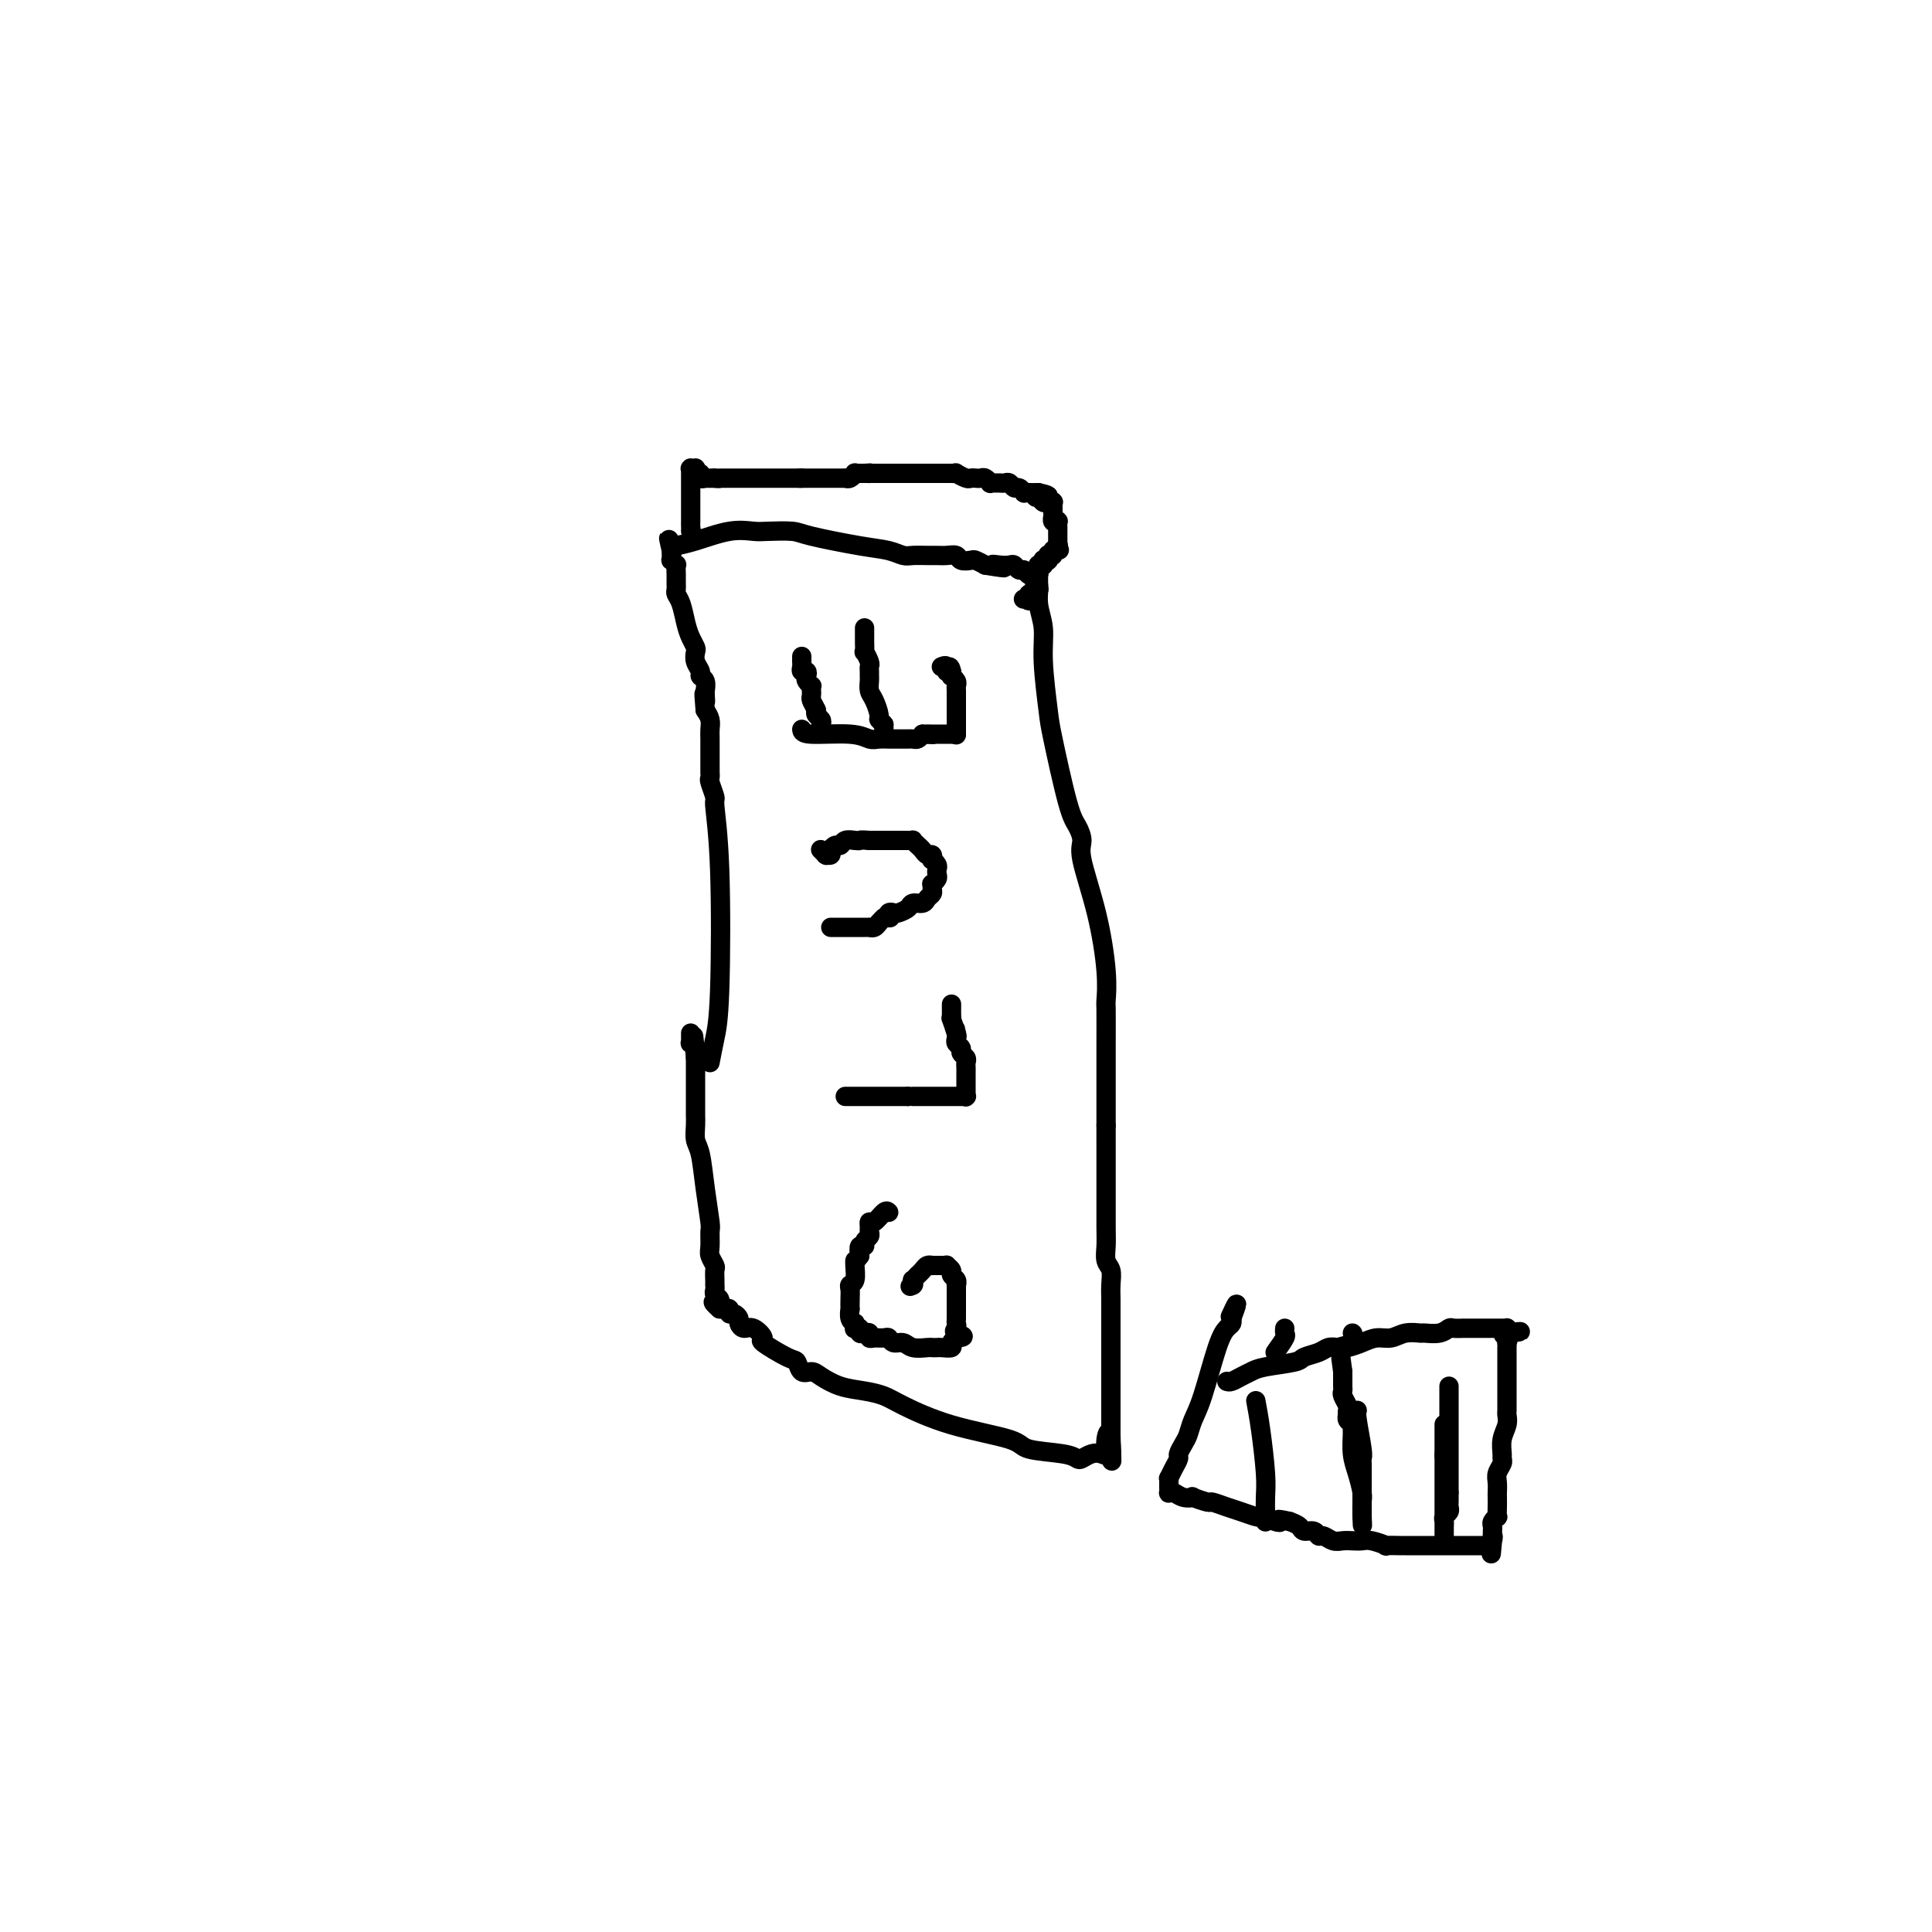 <svg viewBox='0 0 400 400' version='1.1' xmlns='http://www.w3.org/2000/svg' xmlns:xlink='http://www.w3.org/1999/xlink'><g fill='none' stroke='#000000' stroke-width='4' stroke-linecap='round' stroke-linejoin='round'><path d='M147,220c0.318,-1.636 0.636,-3.273 1,-5c0.364,-1.727 0.773,-3.545 1,-10c0.227,-6.455 0.271,-17.546 0,-25c-0.271,-7.454 -0.857,-11.269 -1,-13c-0.143,-1.731 0.158,-1.377 0,-2c-0.158,-0.623 -0.774,-2.222 -1,-3c-0.226,-0.778 -0.060,-0.733 0,-1c0.060,-0.267 0.016,-0.846 0,-1c-0.016,-0.154 -0.004,0.115 0,0c0.004,-0.115 0.001,-0.615 0,-1c-0.001,-0.385 -0.001,-0.655 0,-1c0.001,-0.345 0.001,-0.764 0,-1c-0.001,-0.236 -0.003,-0.290 0,-1c0.003,-0.710 0.011,-2.077 0,-3c-0.011,-0.923 -0.041,-1.402 0,-2c0.041,-0.598 0.155,-1.314 0,-2c-0.155,-0.686 -0.577,-1.343 -1,-2'/><path d='M146,147c-0.464,-5.516 -0.123,-2.805 0,-2c0.123,0.805 0.029,-0.295 0,-1c-0.029,-0.705 0.007,-1.014 0,-1c-0.007,0.014 -0.058,0.352 0,0c0.058,-0.352 0.226,-1.394 0,-2c-0.226,-0.606 -0.844,-0.778 -1,-1c-0.156,-0.222 0.151,-0.496 0,-1c-0.151,-0.504 -0.762,-1.239 -1,-2c-0.238,-0.761 -0.105,-1.548 0,-2c0.105,-0.452 0.182,-0.569 0,-1c-0.182,-0.431 -0.623,-1.176 -1,-2c-0.377,-0.824 -0.689,-1.727 -1,-3c-0.311,-1.273 -0.619,-2.915 -1,-4c-0.381,-1.085 -0.834,-1.614 -1,-2c-0.166,-0.386 -0.044,-0.630 0,-1c0.044,-0.370 0.012,-0.868 0,-1c-0.012,-0.132 -0.003,0.100 0,0c0.003,-0.100 0.002,-0.534 0,-1c-0.002,-0.466 -0.004,-0.966 0,-1c0.004,-0.034 0.015,0.398 0,0c-0.015,-0.398 -0.057,-1.627 0,-2c0.057,-0.373 0.211,0.111 0,0c-0.211,-0.111 -0.789,-0.818 -1,-1c-0.211,-0.182 -0.057,0.162 0,0c0.057,-0.162 0.015,-0.828 0,-1c-0.015,-0.172 -0.004,0.150 0,0c0.004,-0.150 0.001,-0.772 0,-1c-0.001,-0.228 -0.000,-0.061 0,0c0.000,0.061 0.000,0.018 0,0c-0.000,-0.018 -0.000,-0.009 0,0'/><path d='M139,114c-1.083,-5.044 -0.291,-1.155 0,0c0.291,1.155 0.083,-0.423 0,-1c-0.083,-0.577 -0.039,-0.154 0,0c0.039,0.154 0.072,0.040 0,0c-0.072,-0.040 -0.250,-0.004 0,0c0.250,0.004 0.928,-0.023 1,0c0.072,0.023 -0.461,0.097 0,0c0.461,-0.097 1.916,-0.366 4,-1c2.084,-0.634 4.796,-1.632 7,-2c2.204,-0.368 3.901,-0.106 5,0c1.099,0.106 1.599,0.056 3,0c1.401,-0.056 3.702,-0.116 5,0c1.298,0.116 1.593,0.409 4,1c2.407,0.591 6.928,1.479 10,2c3.072,0.521 4.696,0.675 6,1c1.304,0.325 2.288,0.819 3,1c0.712,0.181 1.150,0.047 2,0c0.850,-0.047 2.110,-0.009 3,0c0.890,0.009 1.408,-0.011 2,0c0.592,0.011 1.257,0.055 2,0c0.743,-0.055 1.564,-0.208 2,0c0.436,0.208 0.488,0.777 1,1c0.512,0.223 1.484,0.098 2,0c0.516,-0.098 0.576,-0.171 1,0c0.424,0.171 1.212,0.585 2,1'/><path d='M204,117c6.609,1.084 3.133,0.295 2,0c-1.133,-0.295 0.078,-0.094 1,0c0.922,0.094 1.556,0.082 2,0c0.444,-0.082 0.697,-0.232 1,0c0.303,0.232 0.656,0.847 1,1c0.344,0.153 0.681,-0.155 1,0c0.319,0.155 0.622,0.773 1,1c0.378,0.227 0.832,0.065 1,0c0.168,-0.065 0.049,-0.031 0,0c-0.049,0.031 -0.028,0.058 0,0c0.028,-0.058 0.064,-0.201 0,0c-0.064,0.201 -0.228,0.747 0,1c0.228,0.253 0.849,0.214 1,1c0.151,0.786 -0.169,2.396 0,4c0.169,1.604 0.825,3.203 1,5c0.175,1.797 -0.133,3.793 0,7c0.133,3.207 0.705,7.625 1,10c0.295,2.375 0.311,2.706 1,6c0.689,3.294 2.050,9.551 3,13c0.950,3.449 1.488,4.091 2,5c0.512,0.909 0.999,2.087 1,3c0.001,0.913 -0.483,1.563 0,4c0.483,2.437 1.933,6.663 3,11c1.067,4.337 1.750,8.785 2,12c0.250,3.215 0.067,5.196 0,6c-0.067,0.804 -0.018,0.432 0,2c0.018,1.568 0.005,5.078 0,8c-0.005,2.922 -0.001,5.258 0,7c0.001,1.742 0.000,2.892 0,4c-0.000,1.108 -0.000,2.174 0,3c0.000,0.826 0.000,1.413 0,2'/><path d='M229,233c-0.000,5.503 -0.001,3.260 0,4c0.001,0.740 0.004,4.462 0,8c-0.004,3.538 -0.015,6.890 0,9c0.015,2.110 0.057,2.978 0,4c-0.057,1.022 -0.211,2.199 0,3c0.211,0.801 0.789,1.225 1,2c0.211,0.775 0.057,1.900 0,3c-0.057,1.100 -0.015,2.175 0,3c0.015,0.825 0.004,1.401 0,2c-0.004,0.599 -0.001,1.220 0,2c0.001,0.780 0.000,1.719 0,2c-0.000,0.281 -0.000,-0.097 0,0c0.000,0.097 0.000,0.670 0,1c-0.000,0.330 -0.000,0.416 0,1c0.000,0.584 0.000,1.666 0,2c-0.000,0.334 -0.000,-0.081 0,0c0.000,0.081 0.000,0.658 0,1c-0.000,0.342 -0.000,0.448 0,1c0.000,0.552 0.000,1.551 0,2c-0.000,0.449 -0.000,0.348 0,1c0.000,0.652 0.000,2.056 0,3c-0.000,0.944 -0.000,1.429 0,2c0.000,0.571 0.000,1.229 0,2c-0.000,0.771 -0.000,1.656 0,2c0.000,0.344 0.000,0.148 0,0c-0.000,-0.148 -0.000,-0.247 0,0c0.000,0.247 0.000,0.840 0,1c-0.000,0.160 -0.000,-0.112 0,0c0.000,0.112 0.000,0.607 0,1c0.000,0.393 -0.000,0.684 0,1c0.000,0.316 0.000,0.658 0,1'/><path d='M230,297c0.218,10.176 0.263,3.615 0,1c-0.263,-2.615 -0.834,-1.286 -1,0c-0.166,1.286 0.072,2.527 0,3c-0.072,0.473 -0.455,0.176 -1,0c-0.545,-0.176 -1.253,-0.232 -2,0c-0.747,0.232 -1.533,0.750 -2,1c-0.467,0.250 -0.616,0.231 -1,0c-0.384,-0.231 -1.002,-0.674 -3,-1c-1.998,-0.326 -5.377,-0.535 -7,-1c-1.623,-0.465 -1.489,-1.185 -4,-2c-2.511,-0.815 -7.665,-1.723 -12,-3c-4.335,-1.277 -7.851,-2.923 -10,-4c-2.149,-1.077 -2.932,-1.585 -4,-2c-1.068,-0.415 -2.422,-0.736 -4,-1c-1.578,-0.264 -3.378,-0.470 -5,-1c-1.622,-0.530 -3.064,-1.383 -4,-2c-0.936,-0.617 -1.366,-0.999 -2,-1c-0.634,-0.001 -1.471,0.380 -2,0c-0.529,-0.380 -0.750,-1.521 -1,-2c-0.250,-0.479 -0.529,-0.295 -2,-1c-1.471,-0.705 -4.135,-2.297 -5,-3c-0.865,-0.703 0.070,-0.517 0,-1c-0.070,-0.483 -1.146,-1.636 -2,-2c-0.854,-0.364 -1.487,0.061 -2,0c-0.513,-0.061 -0.907,-0.609 -1,-1c-0.093,-0.391 0.116,-0.627 0,-1c-0.116,-0.373 -0.556,-0.885 -1,-1c-0.444,-0.115 -0.892,0.165 -1,0c-0.108,-0.165 0.125,-0.775 0,-1c-0.125,-0.225 -0.607,-0.064 -1,0c-0.393,0.064 -0.696,0.032 -1,0'/><path d='M149,271c-2.626,-2.250 -0.689,-1.376 0,-1c0.689,0.376 0.132,0.255 0,0c-0.132,-0.255 0.161,-0.642 0,-1c-0.161,-0.358 -0.775,-0.686 -1,-1c-0.225,-0.314 -0.061,-0.613 0,-1c0.061,-0.387 0.017,-0.862 0,-1c-0.017,-0.138 -0.008,0.062 0,0c0.008,-0.062 0.016,-0.385 0,-1c-0.016,-0.615 -0.057,-1.520 0,-2c0.057,-0.480 0.212,-0.533 0,-1c-0.212,-0.467 -0.792,-1.346 -1,-2c-0.208,-0.654 -0.044,-1.081 0,-2c0.044,-0.919 -0.030,-2.328 0,-3c0.030,-0.672 0.166,-0.606 0,-2c-0.166,-1.394 -0.633,-4.247 -1,-7c-0.367,-2.753 -0.634,-5.406 -1,-7c-0.366,-1.594 -0.830,-2.130 -1,-3c-0.170,-0.870 -0.046,-2.075 0,-3c0.046,-0.925 0.012,-1.571 0,-2c-0.012,-0.429 -0.003,-0.641 0,-1c0.003,-0.359 0.001,-0.866 0,-1c-0.001,-0.134 -0.000,0.106 0,0c0.000,-0.106 0.000,-0.556 0,-1c-0.000,-0.444 -0.000,-0.882 0,-1c0.000,-0.118 0.000,0.085 0,0c-0.000,-0.085 -0.000,-0.456 0,-1c0.000,-0.544 0.000,-1.259 0,-2c-0.000,-0.741 -0.000,-1.508 0,-2c0.000,-0.492 0.000,-0.709 0,-1c-0.000,-0.291 -0.000,-0.654 0,-1c0.000,-0.346 0.000,-0.673 0,-1'/><path d='M144,219c-0.774,-8.271 -0.207,-2.948 0,-1c0.207,1.948 0.056,0.522 0,0c-0.056,-0.522 -0.015,-0.140 0,0c0.015,0.140 0.004,0.039 0,0c-0.004,-0.039 -0.001,-0.014 0,0c0.001,0.014 0.001,0.019 0,0c-0.001,-0.019 -0.004,-0.062 0,0c0.004,0.062 0.015,0.228 0,0c-0.015,-0.228 -0.057,-0.850 0,-1c0.057,-0.150 0.211,0.171 0,0c-0.211,-0.171 -0.789,-0.834 -1,-1c-0.211,-0.166 -0.057,0.166 0,0c0.057,-0.166 0.015,-0.829 0,-1c-0.015,-0.171 -0.004,0.150 0,0c0.004,-0.150 0.001,-0.772 0,-1c-0.001,-0.228 -0.000,-0.061 0,0c0.000,0.061 0.000,0.016 0,0c-0.000,-0.016 -0.000,-0.005 0,0c0.000,0.005 0.000,0.002 0,0'/><path d='M184,251c-0.227,-0.233 -0.453,-0.466 -1,0c-0.547,0.466 -1.413,1.630 -2,2c-0.587,0.370 -0.893,-0.056 -1,0c-0.107,0.056 -0.014,0.594 0,1c0.014,0.406 -0.053,0.682 0,1c0.053,0.318 0.224,0.679 0,1c-0.224,0.321 -0.844,0.601 -1,1c-0.156,0.399 0.150,0.915 0,1c-0.150,0.085 -0.757,-0.261 -1,0c-0.243,0.261 -0.121,1.131 0,2'/><path d='M178,260c-1.150,1.603 -1.026,1.111 -1,1c0.026,-0.111 -0.046,0.158 0,1c0.046,0.842 0.208,2.258 0,3c-0.208,0.742 -0.788,0.810 -1,1c-0.212,0.190 -0.058,0.502 0,1c0.058,0.498 0.019,1.181 0,2c-0.019,0.819 -0.019,1.774 0,2c0.019,0.226 0.058,-0.275 0,0c-0.058,0.275 -0.213,1.328 0,2c0.213,0.672 0.793,0.964 1,1c0.207,0.036 0.041,-0.183 0,0c-0.041,0.183 0.044,0.767 0,1c-0.044,0.233 -0.218,0.114 0,0c0.218,-0.114 0.828,-0.223 1,0c0.172,0.223 -0.096,0.778 0,1c0.096,0.222 0.554,0.112 1,0c0.446,-0.112 0.879,-0.227 1,0c0.121,0.227 -0.071,0.797 0,1c0.071,0.203 0.403,0.039 1,0c0.597,-0.039 1.457,0.046 2,0c0.543,-0.046 0.769,-0.223 1,0c0.231,0.223 0.467,0.844 1,1c0.533,0.156 1.361,-0.154 2,0c0.639,0.154 1.087,0.773 2,1c0.913,0.227 2.291,0.062 3,0c0.709,-0.062 0.750,-0.019 1,0c0.250,0.019 0.711,0.016 1,0c0.289,-0.016 0.407,-0.046 1,0c0.593,0.046 1.660,0.166 2,0c0.340,-0.166 -0.046,-0.619 0,-1c0.046,-0.381 0.523,-0.691 1,-1'/><path d='M198,277c2.785,-0.179 0.746,-0.626 0,-1c-0.746,-0.374 -0.200,-0.677 0,-1c0.200,-0.323 0.054,-0.668 0,-1c-0.054,-0.332 -0.014,-0.652 0,-1c0.014,-0.348 0.004,-0.723 0,-1c-0.004,-0.277 -0.001,-0.456 0,-1c0.001,-0.544 -0.000,-1.451 0,-2c0.000,-0.549 0.001,-0.738 0,-1c-0.001,-0.262 -0.004,-0.595 0,-1c0.004,-0.405 0.016,-0.882 0,-1c-0.016,-0.118 -0.061,0.122 0,0c0.061,-0.122 0.228,-0.607 0,-1c-0.228,-0.393 -0.850,-0.694 -1,-1c-0.150,-0.306 0.171,-0.618 0,-1c-0.171,-0.382 -0.835,-0.834 -1,-1c-0.165,-0.166 0.167,-0.044 0,0c-0.167,0.044 -0.833,0.012 -1,0c-0.167,-0.012 0.166,-0.003 0,0c-0.166,0.003 -0.832,0.000 -1,0c-0.168,-0.000 0.163,0.003 0,0c-0.163,-0.003 -0.818,-0.011 -1,0c-0.182,0.011 0.110,0.040 0,0c-0.110,-0.040 -0.622,-0.150 -1,0c-0.378,0.150 -0.623,0.561 -1,1c-0.377,0.439 -0.886,0.906 -1,1c-0.114,0.094 0.165,-0.185 0,0c-0.165,0.185 -0.776,0.834 -1,1c-0.224,0.166 -0.060,-0.151 0,0c0.060,0.151 0.016,0.772 0,1c-0.016,0.228 -0.005,0.065 0,0c0.005,-0.065 0.002,-0.033 0,0'/><path d='M189,266c-1.089,0.622 -0.311,0.178 0,0c0.311,-0.178 0.156,-0.089 0,0'/><path d='M175,227c-0.035,0.000 -0.069,0.000 1,0c1.069,0.000 3.242,0.000 4,0c0.758,-0.000 0.101,-0.000 0,0c-0.101,0.000 0.353,0.000 1,0c0.647,-0.000 1.485,0.000 2,0c0.515,0.000 0.705,0.000 1,0c0.295,0.000 0.695,0.000 1,0c0.305,0.000 0.516,0.000 1,0c0.484,0.000 1.242,0.000 2,0'/><path d='M188,227c2.184,-0.000 1.144,-0.000 1,0c-0.144,0.000 0.609,0.000 1,0c0.391,-0.000 0.419,-0.000 1,0c0.581,0.000 1.715,0.000 2,0c0.285,-0.000 -0.279,-0.000 0,0c0.279,0.000 1.399,0.000 2,0c0.601,-0.000 0.682,-0.000 1,0c0.318,0.000 0.874,0.000 1,0c0.126,-0.000 -0.177,-0.000 0,0c0.177,0.000 0.836,0.000 1,0c0.164,-0.000 -0.166,-0.000 0,0c0.166,0.000 0.829,0.001 1,0c0.171,-0.001 -0.150,-0.004 0,0c0.150,0.004 0.772,0.016 1,0c0.228,-0.016 0.061,-0.060 0,0c-0.061,0.060 -0.016,0.223 0,0c0.016,-0.223 0.004,-0.833 0,-1c-0.004,-0.167 -0.001,0.109 0,0c0.001,-0.109 0.000,-0.603 0,-1c-0.000,-0.397 -0.000,-0.698 0,-1c0.000,-0.302 -0.000,-0.606 0,-1c0.000,-0.394 0.001,-0.879 0,-1c-0.001,-0.121 -0.004,0.122 0,0c0.004,-0.122 0.016,-0.610 0,-1c-0.016,-0.390 -0.061,-0.682 0,-1c0.061,-0.318 0.226,-0.663 0,-1c-0.226,-0.337 -0.845,-0.668 -1,-1c-0.155,-0.332 0.154,-0.666 0,-1c-0.154,-0.334 -0.772,-0.667 -1,-1c-0.228,-0.333 -0.065,-0.667 0,-1c0.065,-0.333 0.033,-0.667 0,-1'/><path d='M198,214c-0.326,-1.751 -0.140,-0.630 0,0c0.140,0.630 0.234,0.767 0,0c-0.234,-0.767 -0.795,-2.439 -1,-3c-0.205,-0.561 -0.055,-0.010 0,0c0.055,0.010 0.015,-0.519 0,-1c-0.015,-0.481 -0.004,-0.913 0,-1c0.004,-0.087 0.001,0.173 0,0c-0.001,-0.173 -0.000,-0.778 0,-1c0.000,-0.222 0.000,-0.059 0,0c-0.000,0.059 -0.000,0.016 0,0c0.000,-0.016 0.000,-0.005 0,0c-0.000,0.005 -0.000,0.002 0,0'/><path d='M172,192c0.325,0.000 0.650,0.000 1,0c0.350,-0.000 0.723,-0.000 1,0c0.277,0.000 0.456,0.000 1,0c0.544,-0.000 1.451,-0.000 2,0c0.549,0.000 0.738,0.001 1,0c0.262,-0.001 0.595,-0.003 1,0c0.405,0.003 0.882,0.012 1,0c0.118,-0.012 -0.123,-0.044 0,0c0.123,0.044 0.610,0.166 1,0c0.390,-0.166 0.683,-0.619 1,-1c0.317,-0.381 0.659,-0.691 1,-1'/><path d='M183,190c1.942,-0.250 1.298,0.127 1,0c-0.298,-0.127 -0.250,-0.756 0,-1c0.250,-0.244 0.701,-0.103 1,0c0.299,0.103 0.447,0.168 1,0c0.553,-0.168 1.511,-0.570 2,-1c0.489,-0.430 0.509,-0.888 1,-1c0.491,-0.112 1.452,0.124 2,0c0.548,-0.124 0.682,-0.607 1,-1c0.318,-0.393 0.821,-0.697 1,-1c0.179,-0.303 0.034,-0.606 0,-1c-0.034,-0.394 0.043,-0.879 0,-1c-0.043,-0.121 -0.207,0.123 0,0c0.207,-0.123 0.784,-0.611 1,-1c0.216,-0.389 0.072,-0.677 0,-1c-0.072,-0.323 -0.071,-0.679 0,-1c0.071,-0.321 0.212,-0.607 0,-1c-0.212,-0.393 -0.778,-0.893 -1,-1c-0.222,-0.107 -0.101,0.179 0,0c0.101,-0.179 0.181,-0.822 0,-1c-0.181,-0.178 -0.622,0.110 -1,0c-0.378,-0.110 -0.693,-0.618 -1,-1c-0.307,-0.382 -0.606,-0.638 -1,-1c-0.394,-0.362 -0.883,-0.829 -1,-1c-0.117,-0.171 0.137,-0.046 0,0c-0.137,0.046 -0.667,0.012 -1,0c-0.333,-0.012 -0.470,-0.003 -1,0c-0.530,0.003 -1.454,0.001 -2,0c-0.546,-0.001 -0.713,-0.000 -1,0c-0.287,0.000 -0.693,0.000 -1,0c-0.307,-0.000 -0.516,-0.000 -1,0c-0.484,0.000 -1.242,0.000 -2,0'/><path d='M180,174c-1.968,-0.159 -1.889,-0.058 -2,0c-0.111,0.058 -0.412,0.071 -1,0c-0.588,-0.071 -1.463,-0.225 -2,0c-0.537,0.225 -0.736,0.831 -1,1c-0.264,0.169 -0.592,-0.098 -1,0c-0.408,0.098 -0.894,0.562 -1,1c-0.106,0.438 0.169,0.850 0,1c-0.169,0.150 -0.781,0.036 -1,0c-0.219,-0.036 -0.045,0.004 0,0c0.045,-0.004 -0.041,-0.054 0,0c0.041,0.054 0.207,0.211 0,0c-0.207,-0.211 -0.787,-0.788 -1,-1c-0.213,-0.212 -0.057,-0.057 0,0c0.057,0.057 0.016,0.016 0,0c-0.016,-0.016 -0.008,-0.008 0,0'/><path d='M166,151c0.049,0.453 0.097,0.906 2,1c1.903,0.094 5.659,-0.171 8,0c2.341,0.171 3.266,0.778 4,1c0.734,0.222 1.275,0.060 2,0c0.725,-0.060 1.633,-0.016 2,0c0.367,0.016 0.192,0.004 0,0c-0.192,-0.004 -0.402,-0.001 0,0c0.402,0.001 1.417,0.001 2,0c0.583,-0.001 0.734,-0.003 1,0c0.266,0.003 0.649,0.011 1,0c0.351,-0.011 0.671,-0.041 1,0c0.329,0.041 0.665,0.155 1,0c0.335,-0.155 0.667,-0.577 1,-1'/><path d='M191,152c4.046,0.155 1.661,0.041 1,0c-0.661,-0.041 0.401,-0.011 1,0c0.599,0.011 0.734,0.003 1,0c0.266,-0.003 0.663,-0.001 1,0c0.337,0.001 0.612,0.000 1,0c0.388,-0.000 0.887,-0.000 1,0c0.113,0.000 -0.162,0.000 0,0c0.162,-0.000 0.761,-0.000 1,0c0.239,0.000 0.120,0.000 0,0'/><path d='M198,152c-0.000,0.128 -0.000,0.255 0,0c0.000,-0.255 0.000,-0.894 0,-1c-0.000,-0.106 -0.000,0.320 0,0c0.000,-0.320 0.000,-1.385 0,-2c-0.000,-0.615 -0.000,-0.781 0,-1c0.000,-0.219 0.001,-0.492 0,-1c-0.001,-0.508 -0.004,-1.250 0,-2c0.004,-0.750 0.015,-1.506 0,-2c-0.015,-0.494 -0.057,-0.724 0,-1c0.057,-0.276 0.211,-0.596 0,-1c-0.211,-0.404 -0.789,-0.892 -1,-1c-0.211,-0.108 -0.057,0.163 0,0c0.057,-0.163 0.016,-0.761 0,-1c-0.016,-0.239 -0.008,-0.120 0,0'/><path d='M197,139c-0.397,-1.950 -0.891,-0.326 -1,0c-0.109,0.326 0.167,-0.644 0,-1c-0.167,-0.356 -0.776,-0.096 -1,0c-0.224,0.096 -0.064,0.027 0,0c0.064,-0.027 0.032,-0.014 0,0'/><path d='M183,151c0.000,0.000 0.000,-1.000 0,-1'/><path d='M183,150c-0.238,-0.363 -0.834,-0.769 -1,-1c-0.166,-0.231 0.099,-0.285 0,-1c-0.099,-0.715 -0.562,-2.089 -1,-3c-0.438,-0.911 -0.850,-1.358 -1,-2c-0.150,-0.642 -0.039,-1.480 0,-2c0.039,-0.520 0.007,-0.722 0,-1c-0.007,-0.278 0.012,-0.633 0,-1c-0.012,-0.367 -0.056,-0.746 0,-1c0.056,-0.254 0.211,-0.382 0,-1c-0.211,-0.618 -0.789,-1.725 -1,-2c-0.211,-0.275 -0.057,0.281 0,0c0.057,-0.281 0.015,-1.400 0,-2c-0.015,-0.600 -0.004,-0.683 0,-1c0.004,-0.317 0.001,-0.868 0,-1c-0.001,-0.132 -0.000,0.157 0,0c0.000,-0.157 0.000,-0.759 0,-1c-0.000,-0.241 -0.000,-0.120 0,0'/><path d='M170,150c0.111,-0.333 0.222,-0.667 0,-1c-0.222,-0.333 -0.778,-0.667 -1,-1c-0.222,-0.333 -0.111,-0.667 0,-1'/><path d='M169,147c-0.381,-0.868 -0.833,-1.538 -1,-2c-0.167,-0.462 -0.048,-0.715 0,-1c0.048,-0.285 0.027,-0.601 0,-1c-0.027,-0.399 -0.059,-0.881 0,-1c0.059,-0.119 0.208,0.127 0,0c-0.208,-0.127 -0.774,-0.625 -1,-1c-0.226,-0.375 -0.113,-0.626 0,-1c0.113,-0.374 0.226,-0.870 0,-1c-0.226,-0.130 -0.793,0.105 -1,0c-0.207,-0.105 -0.056,-0.550 0,-1c0.056,-0.450 0.015,-0.905 0,-1c-0.015,-0.095 -0.004,0.171 0,0c0.004,-0.171 0.001,-0.778 0,-1c-0.001,-0.222 -0.000,-0.060 0,0c0.000,0.060 0.000,0.016 0,0c-0.000,-0.016 -0.000,-0.004 0,0c0.000,0.004 0.000,0.001 0,0c-0.000,-0.001 -0.000,-0.000 0,0c0.000,0.000 0.000,0.000 0,0'/><path d='M143,110c0.000,0.000 0.100,0.100 0.1,0.1'/><path d='M143.1,110.1c-0.007,-0.186 -0.075,-0.700 -0.1,-1.1c-0.025,-0.400 -0.007,-0.685 0,-1c0.007,-0.315 0.002,-0.659 0,-1c-0.002,-0.341 -0.000,-0.678 0,-1c0.000,-0.322 0.000,-0.629 0,-1c-0.000,-0.371 -0.000,-0.805 0,-1c0.000,-0.195 0.000,-0.151 0,0c-0.000,0.151 -0.000,0.409 0,0c0.000,-0.409 0.000,-1.487 0,-2c-0.000,-0.513 -0.000,-0.462 0,-1c0.000,-0.538 0.000,-1.665 0,-2c-0.000,-0.335 -0.000,0.120 0,0c0.000,-0.120 0.000,-0.817 0,-1c-0.000,-0.183 -0.001,0.147 0,0c0.001,-0.147 0.004,-0.772 0,-1c-0.004,-0.228 -0.015,-0.061 0,0c0.015,0.061 0.057,0.015 0,0c-0.057,-0.015 -0.212,-0.000 0,0c0.212,0.000 0.793,-0.015 1,0c0.207,0.015 0.040,0.060 0,0c-0.040,-0.060 0.046,-0.226 0,0c-0.046,0.226 -0.223,0.845 0,1c0.223,0.155 0.847,-0.155 1,0c0.153,0.155 -0.166,0.773 0,1c0.166,0.227 0.818,0.061 1,0c0.182,-0.061 -0.105,-0.016 0,0c0.105,0.016 0.601,0.005 1,0c0.399,-0.005 0.699,-0.002 1,0'/><path d='M148,99c1.017,0.155 1.060,0.041 1,0c-0.060,-0.041 -0.224,-0.011 0,0c0.224,0.011 0.834,0.003 1,0c0.166,-0.003 -0.113,-0.001 0,0c0.113,0.001 0.618,0.000 1,0c0.382,-0.000 0.642,-0.000 1,0c0.358,0.000 0.813,0.000 1,0c0.187,-0.000 0.105,-0.000 0,0c-0.105,0.000 -0.234,0.000 0,0c0.234,-0.000 0.832,-0.000 1,0c0.168,0.000 -0.095,0.000 0,0c0.095,-0.000 0.546,-0.000 1,0c0.454,0.000 0.910,0.000 1,0c0.090,-0.000 -0.186,-0.000 0,0c0.186,0.000 0.834,0.000 1,0c0.166,-0.000 -0.149,-0.000 0,0c0.149,0.000 0.762,0.000 1,0c0.238,-0.000 0.101,-0.000 0,0c-0.101,0.000 -0.167,0.000 0,0c0.167,-0.000 0.565,-0.000 1,0c0.435,0.000 0.905,0.000 1,0c0.095,-0.000 -0.186,-0.000 0,0c0.186,0.000 0.837,0.000 1,0c0.163,0.000 -0.163,0.000 0,0c0.163,0.000 0.813,0.000 1,0c0.187,0.000 -0.091,0.000 0,0c0.091,0.000 0.549,0.000 1,0c0.451,0.000 0.894,0.000 1,0c0.106,0.000 -0.125,0.000 0,0c0.125,0.000 0.607,0.000 1,0c0.393,0.000 0.696,0.000 1,0'/><path d='M166,99c2.796,0.000 0.787,0.000 0,0c-0.787,-0.000 -0.352,-0.000 0,0c0.352,0.000 0.620,0.000 1,0c0.380,-0.000 0.871,-0.000 1,0c0.129,0.000 -0.105,0.000 0,0c0.105,-0.000 0.550,-0.000 1,0c0.450,0.000 0.904,0.000 1,0c0.096,-0.000 -0.167,-0.000 0,0c0.167,0.000 0.763,0.000 1,0c0.237,-0.000 0.115,-0.000 0,0c-0.115,0.000 -0.224,0.000 0,0c0.224,-0.000 0.782,-0.000 1,0c0.218,0.000 0.096,0.000 0,0c-0.096,-0.000 -0.166,-0.000 0,0c0.166,0.000 0.566,0.000 1,0c0.434,-0.000 0.901,-0.000 1,0c0.099,0.000 -0.169,0.000 0,0c0.169,-0.000 0.777,-0.000 1,0c0.223,0.000 0.063,0.001 0,0c-0.063,-0.001 -0.027,-0.004 0,0c0.027,0.004 0.045,0.015 0,0c-0.045,-0.015 -0.151,-0.057 0,0c0.151,0.057 0.561,0.211 1,0c0.439,-0.211 0.906,-0.789 1,-1c0.094,-0.211 -0.185,-0.057 0,0c0.185,0.057 0.834,0.015 1,0c0.166,-0.015 -0.151,-0.004 0,0c0.151,0.004 0.772,0.001 1,0c0.228,-0.001 0.065,-0.000 0,0c-0.065,0.000 -0.033,0.000 0,0'/><path d='M179,98c2.238,-0.155 1.332,-0.041 1,0c-0.332,0.041 -0.089,0.011 0,0c0.089,-0.011 0.023,-0.003 0,0c-0.023,0.003 -0.002,0.001 0,0c0.002,-0.001 -0.014,-0.000 0,0c0.014,0.000 0.059,0.000 0,0c-0.059,-0.000 -0.223,-0.000 0,0c0.223,0.000 0.834,0.000 1,0c0.166,-0.000 -0.113,-0.000 0,0c0.113,0.000 0.618,0.000 1,0c0.382,-0.000 0.641,-0.000 1,0c0.359,0.000 0.818,0.000 1,0c0.182,-0.000 0.086,-0.000 0,0c-0.086,0.000 -0.164,0.000 0,0c0.164,-0.000 0.570,-0.000 1,0c0.430,0.000 0.885,0.000 1,0c0.115,-0.000 -0.110,-0.000 0,0c0.110,0.000 0.555,0.000 1,0c0.445,-0.000 0.889,-0.000 1,0c0.111,0.000 -0.111,0.000 0,0c0.111,-0.000 0.556,-0.000 1,0'/><path d='M189,98c1.503,0.000 0.262,0.000 0,0c-0.262,-0.000 0.455,-0.000 1,0c0.545,0.000 0.917,0.000 1,0c0.083,-0.000 -0.122,-0.000 0,0c0.122,0.000 0.572,0.000 1,0c0.428,-0.000 0.836,-0.000 1,0c0.164,0.000 0.086,0.000 0,0c-0.086,-0.000 -0.178,-0.000 0,0c0.178,0.000 0.626,0.000 1,0c0.374,-0.000 0.673,-0.001 1,0c0.327,0.001 0.683,0.004 1,0c0.317,-0.004 0.596,-0.015 1,0c0.404,0.015 0.934,0.057 1,0c0.066,-0.057 -0.333,-0.211 0,0c0.333,0.211 1.398,0.788 2,1c0.602,0.212 0.740,0.061 1,0c0.260,-0.061 0.643,-0.030 1,0c0.357,0.030 0.687,0.061 1,0c0.313,-0.061 0.609,-0.212 1,0c0.391,0.212 0.878,0.789 1,1c0.122,0.211 -0.122,0.055 0,0c0.122,-0.055 0.610,-0.011 1,0c0.390,0.011 0.682,-0.012 1,0c0.318,0.012 0.664,0.060 1,0c0.336,-0.060 0.664,-0.226 1,0c0.336,0.226 0.681,0.845 1,1c0.319,0.155 0.613,-0.155 1,0c0.387,0.155 0.867,0.773 1,1c0.133,0.227 -0.079,0.061 0,0c0.079,-0.061 0.451,-0.017 1,0c0.549,0.017 1.274,0.009 2,0'/><path d='M215,102c4.034,0.862 1.118,1.015 0,1c-1.118,-0.015 -0.439,-0.200 0,0c0.439,0.200 0.640,0.785 1,1c0.360,0.215 0.881,0.061 1,0c0.119,-0.061 -0.164,-0.030 0,0c0.164,0.030 0.776,0.060 1,0c0.224,-0.060 0.060,-0.208 0,0c-0.060,0.208 -0.016,0.774 0,1c0.016,0.226 0.004,0.112 0,0c-0.004,-0.112 -0.001,-0.222 0,0c0.001,0.222 0.001,0.776 0,1c-0.001,0.224 -0.001,0.116 0,0c0.001,-0.116 0.004,-0.241 0,0c-0.004,0.241 -0.015,0.848 0,1c0.015,0.152 0.057,-0.151 0,0c-0.057,0.151 -0.211,0.757 0,1c0.211,0.243 0.789,0.122 1,0c0.211,-0.122 0.057,-0.244 0,0c-0.057,0.244 -0.015,0.854 0,1c0.015,0.146 0.004,-0.172 0,0c-0.004,0.172 -0.001,0.835 0,1c0.001,0.165 0.000,-0.167 0,0c-0.000,0.167 -0.000,0.833 0,1c0.000,0.167 0.000,-0.166 0,0c-0.000,0.166 -0.000,0.829 0,1c0.000,0.171 0.000,-0.150 0,0c-0.000,0.150 -0.000,0.772 0,1c0.000,0.228 0.000,0.061 0,0c-0.000,-0.061 -0.000,-0.018 0,0c0.000,0.018 0.000,0.009 0,0'/><path d='M219,113c0.623,1.697 0.181,0.441 0,0c-0.181,-0.441 -0.101,-0.067 0,0c0.101,0.067 0.224,-0.175 0,0c-0.224,0.175 -0.796,0.765 -1,1c-0.204,0.235 -0.041,0.115 0,0c0.041,-0.115 -0.042,-0.223 0,0c0.042,0.223 0.207,0.778 0,1c-0.207,0.222 -0.787,0.112 -1,0c-0.213,-0.112 -0.061,-0.226 0,0c0.061,0.226 0.030,0.792 0,1c-0.030,0.208 -0.061,0.060 0,0c0.061,-0.060 0.212,-0.030 0,0c-0.212,0.030 -0.788,0.061 -1,0c-0.212,-0.061 -0.061,-0.212 0,0c0.061,0.212 0.030,0.789 0,1c-0.030,0.211 -0.061,0.057 0,0c0.061,-0.057 0.212,-0.016 0,0c-0.212,0.016 -0.789,0.008 -1,0c-0.211,-0.008 -0.057,-0.016 0,0c0.057,0.016 0.015,0.056 0,0c-0.015,-0.056 -0.004,-0.207 0,0c0.004,0.207 0.001,0.774 0,1c-0.001,0.226 -0.000,0.112 0,0c0.000,-0.112 0.000,-0.223 0,0c-0.000,0.223 -0.000,0.778 0,1c0.000,0.222 0.000,0.111 0,0'/><path d='M215,119c-0.619,0.929 -0.166,0.253 0,0c0.166,-0.253 0.044,-0.082 0,0c-0.044,0.082 -0.012,0.075 0,0c0.012,-0.075 0.003,-0.217 0,0c-0.003,0.217 -0.001,0.794 0,1c0.001,0.206 0.000,0.041 0,0c-0.000,-0.041 -0.000,0.042 0,0c0.000,-0.042 0.000,-0.207 0,0c-0.000,0.207 -0.000,0.788 0,1c0.000,0.212 0.000,0.057 0,0c-0.000,-0.057 -0.000,-0.016 0,0c0.000,0.016 0.000,0.008 0,0c-0.000,-0.008 -0.000,-0.016 0,0c0.000,0.016 0.001,0.057 0,0c-0.001,-0.057 -0.004,-0.212 0,0c0.004,0.212 0.015,0.793 0,1c-0.015,0.207 -0.057,0.041 0,0c0.057,-0.041 0.211,0.041 0,0c-0.211,-0.041 -0.788,-0.207 -1,0c-0.212,0.207 -0.061,0.786 0,1c0.061,0.214 0.030,0.061 0,0c-0.030,-0.061 -0.061,-0.030 0,0c0.061,0.030 0.212,0.061 0,0c-0.212,-0.061 -0.789,-0.212 -1,0c-0.211,0.212 -0.057,0.789 0,1c0.057,0.211 0.015,0.057 0,0c-0.015,-0.057 -0.004,-0.015 0,0c0.004,0.015 0.001,0.004 0,0c-0.001,-0.004 -0.000,-0.001 0,0c0.000,0.001 0.000,0.001 0,0'/><path d='M213,124c-0.249,0.774 0.130,0.207 0,0c-0.130,-0.207 -0.767,-0.056 -1,0c-0.233,0.056 -0.063,0.015 0,0c0.063,-0.015 0.017,-0.004 0,0c-0.017,0.004 -0.005,0.001 0,0c0.005,-0.001 0.001,-0.000 0,0c-0.001,0.000 -0.001,0.000 0,0'/><path d='M254,286c0.245,0.089 0.490,0.179 1,0c0.510,-0.179 1.287,-0.625 2,-1c0.713,-0.375 1.364,-0.678 2,-1c0.636,-0.322 1.259,-0.664 3,-1c1.741,-0.336 4.602,-0.664 6,-1c1.398,-0.336 1.333,-0.678 2,-1c0.667,-0.322 2.064,-0.625 3,-1c0.936,-0.375 1.410,-0.821 2,-1c0.590,-0.179 1.295,-0.089 2,0'/><path d='M277,279c3.762,-1.094 1.669,-0.331 1,0c-0.669,0.331 0.088,0.228 1,0c0.912,-0.228 1.978,-0.583 3,-1c1.022,-0.417 1.998,-0.897 3,-1c1.002,-0.103 2.029,0.169 3,0c0.971,-0.169 1.885,-0.781 3,-1c1.115,-0.219 2.430,-0.045 3,0c0.570,0.045 0.395,-0.041 1,0c0.605,0.041 1.989,0.207 3,0c1.011,-0.207 1.650,-0.788 2,-1c0.350,-0.212 0.411,-0.057 1,0c0.589,0.057 1.707,0.015 2,0c0.293,-0.015 -0.237,-0.004 0,0c0.237,0.004 1.243,0.001 2,0c0.757,-0.001 1.265,-0.000 2,0c0.735,0.000 1.699,0.000 2,0c0.301,-0.000 -0.059,-0.000 0,0c0.059,0.000 0.538,0.000 1,0c0.462,-0.000 0.908,0.000 1,0c0.092,-0.000 -0.172,-0.000 0,0c0.172,0.000 0.778,0.000 1,0c0.222,-0.000 0.059,-0.001 0,0c-0.059,0.001 -0.016,0.003 0,0c0.016,-0.003 0.004,-0.011 0,0c-0.004,0.011 -0.001,0.041 0,0c0.001,-0.041 0.000,-0.155 0,0c-0.000,0.155 -0.000,0.577 0,1'/><path d='M312,276c5.415,-0.507 1.451,-0.276 0,0c-1.451,0.276 -0.389,0.595 0,1c0.389,0.405 0.104,0.896 0,1c-0.104,0.104 -0.028,-0.180 0,0c0.028,0.180 0.007,0.825 0,1c-0.007,0.175 -0.002,-0.119 0,0c0.002,0.119 0.001,0.652 0,1c-0.001,0.348 -0.000,0.512 0,1c0.000,0.488 0.000,1.299 0,2c-0.000,0.701 0.000,1.291 0,2c-0.000,0.709 -0.000,1.537 0,2c0.000,0.463 0.001,0.560 0,1c-0.001,0.440 -0.004,1.223 0,2c0.004,0.777 0.015,1.550 0,2c-0.015,0.450 -0.057,0.579 0,1c0.057,0.421 0.212,1.134 0,2c-0.212,0.866 -0.793,1.884 -1,3c-0.207,1.116 -0.041,2.329 0,3c0.041,0.671 -0.041,0.800 0,1c0.041,0.200 0.207,0.473 0,1c-0.207,0.527 -0.788,1.310 -1,2c-0.212,0.690 -0.057,1.289 0,2c0.057,0.711 0.016,1.535 0,2c-0.016,0.465 -0.008,0.573 0,1c0.008,0.427 0.016,1.175 0,2c-0.016,0.825 -0.057,1.727 0,2c0.057,0.273 0.211,-0.081 0,0c-0.211,0.081 -0.789,0.599 -1,1c-0.211,0.401 -0.057,0.685 0,1c0.057,0.315 0.016,0.661 0,1c-0.016,0.339 -0.008,0.669 0,1'/><path d='M309,318c-0.480,6.740 -0.180,2.591 0,1c0.180,-1.591 0.240,-0.622 0,0c-0.240,0.622 -0.782,0.899 -1,1c-0.218,0.101 -0.114,0.027 0,0c0.114,-0.027 0.238,-0.007 0,0c-0.238,0.007 -0.838,0.002 -1,0c-0.162,-0.002 0.115,-0.001 0,0c-0.115,0.001 -0.621,0.000 -1,0c-0.379,-0.000 -0.630,-0.000 -1,0c-0.370,0.000 -0.861,0.000 -1,0c-0.139,-0.000 0.072,-0.000 0,0c-0.072,0.000 -0.426,0.000 -1,0c-0.574,-0.000 -1.366,-0.000 -2,0c-0.634,0.000 -1.109,0.000 -2,0c-0.891,-0.000 -2.198,-0.000 -3,0c-0.802,0.000 -1.098,0.001 -2,0c-0.902,-0.001 -2.409,-0.004 -3,0c-0.591,0.004 -0.266,0.015 -1,0c-0.734,-0.015 -2.528,-0.057 -3,0c-0.472,0.057 0.379,0.211 0,0c-0.379,-0.211 -1.988,-0.788 -3,-1c-1.012,-0.212 -1.427,-0.061 -2,0c-0.573,0.061 -1.306,0.031 -2,0c-0.694,-0.031 -1.351,-0.065 -2,0c-0.649,0.065 -1.291,0.228 -2,0c-0.709,-0.228 -1.485,-0.849 -2,-1c-0.515,-0.151 -0.771,0.167 -1,0c-0.229,-0.167 -0.433,-0.818 -1,-1c-0.567,-0.182 -1.499,0.105 -2,0c-0.501,-0.105 -0.572,-0.601 -1,-1c-0.428,-0.399 -1.214,-0.699 -2,-1'/><path d='M267,315c-3.515,-0.790 -2.302,-0.263 -2,0c0.302,0.263 -0.306,0.264 -1,0c-0.694,-0.264 -1.472,-0.791 -2,-1c-0.528,-0.209 -0.804,-0.098 -1,0c-0.196,0.098 -0.312,0.185 -1,0c-0.688,-0.185 -1.947,-0.642 -3,-1c-1.053,-0.358 -1.899,-0.618 -3,-1c-1.101,-0.382 -2.459,-0.886 -3,-1c-0.541,-0.114 -0.267,0.162 -1,0c-0.733,-0.162 -2.473,-0.762 -3,-1c-0.527,-0.238 0.160,-0.115 0,0c-0.160,0.115 -1.167,0.223 -2,0c-0.833,-0.223 -1.491,-0.777 -2,-1c-0.509,-0.223 -0.868,-0.115 -1,0c-0.132,0.115 -0.035,0.237 0,0c0.035,-0.237 0.009,-0.832 0,-1c-0.009,-0.168 0.000,0.093 0,0c-0.000,-0.093 -0.010,-0.540 0,-1c0.010,-0.460 0.040,-0.934 0,-1c-0.040,-0.066 -0.151,0.278 0,0c0.151,-0.278 0.566,-1.176 1,-2c0.434,-0.824 0.889,-1.574 1,-2c0.111,-0.426 -0.123,-0.526 0,-1c0.123,-0.474 0.603,-1.320 1,-2c0.397,-0.680 0.712,-1.194 1,-2c0.288,-0.806 0.550,-1.904 1,-3c0.450,-1.096 1.087,-2.192 2,-5c0.913,-2.808 2.100,-7.330 3,-10c0.900,-2.670 1.511,-3.488 2,-4c0.489,-0.512 0.854,-0.718 1,-1c0.146,-0.282 0.073,-0.641 0,-1'/><path d='M255,273c2.011,-5.332 0.539,-2.161 0,-1c-0.539,1.161 -0.144,0.311 0,0c0.144,-0.311 0.039,-0.083 0,0c-0.039,0.083 -0.010,0.022 0,0c0.010,-0.022 0.003,-0.006 0,0c-0.003,0.006 -0.001,0.002 0,0c0.001,-0.002 0.000,-0.001 0,0'/><path d='M260,290c0.309,1.646 0.619,3.291 1,6c0.381,2.709 0.834,6.481 1,9c0.166,2.519 0.044,3.785 0,5c-0.044,1.215 -0.012,2.378 0,3c0.012,0.622 0.003,0.703 0,1c-0.003,0.297 -0.001,0.812 0,1c0.001,0.188 0.000,0.050 0,0c-0.000,-0.050 -0.000,-0.014 0,0c0.000,0.014 0.000,0.004 0,0c-0.000,-0.004 -0.000,-0.002 0,0'/><path d='M281,292c-0.113,0.219 -0.226,0.439 0,2c0.226,1.561 0.793,4.465 1,6c0.207,1.535 0.056,1.703 0,2c-0.056,0.297 -0.015,0.722 0,1c0.015,0.278 0.004,0.407 0,1c-0.004,0.593 -0.001,1.650 0,2c0.001,0.350 0.000,-0.007 0,0c-0.000,0.007 -0.000,0.379 0,1c0.000,0.621 0.000,1.490 0,2c-0.000,0.510 -0.000,0.661 0,1c0.000,0.339 0.000,0.865 0,1c-0.000,0.135 -0.000,-0.121 0,0c0.000,0.121 0.000,0.620 0,1c-0.000,0.380 -0.000,0.641 0,1c0.000,0.359 0.000,0.817 0,1c-0.000,0.183 -0.000,0.092 0,0'/><path d='M282,314c0.154,3.437 0.038,1.028 0,0c-0.038,-1.028 -0.000,-0.675 0,-1c0.000,-0.325 -0.038,-1.327 0,-2c0.038,-0.673 0.154,-1.017 0,-2c-0.154,-0.983 -0.576,-2.606 -1,-4c-0.424,-1.394 -0.849,-2.558 -1,-4c-0.151,-1.442 -0.026,-3.161 0,-4c0.026,-0.839 -0.045,-0.798 0,-1c0.045,-0.202 0.208,-0.646 0,-1c-0.208,-0.354 -0.787,-0.619 -1,-1c-0.213,-0.381 -0.061,-0.879 0,-1c0.061,-0.121 0.030,0.136 0,0c-0.030,-0.136 -0.061,-0.666 0,-1c0.061,-0.334 0.212,-0.471 0,-1c-0.212,-0.529 -0.789,-1.451 -1,-2c-0.211,-0.549 -0.057,-0.725 0,-1c0.057,-0.275 0.015,-0.648 0,-1c-0.015,-0.352 -0.004,-0.683 0,-1c0.004,-0.317 0.001,-0.621 0,-1c-0.001,-0.379 -0.000,-0.834 0,-1c0.000,-0.166 0.000,-0.045 0,0c-0.000,0.045 -0.000,0.012 0,0c0.000,-0.012 0.000,-0.003 0,0c-0.000,0.003 -0.000,0.001 0,0c0.000,-0.001 0.000,-0.000 0,0'/><path d='M278,284c-0.667,-5.000 -0.333,-2.500 0,0'/><path d='M300,287c0.000,0.508 0.000,1.016 0,1c0.000,-0.016 0.000,-0.556 0,0c0.000,0.556 0.000,2.207 0,3c0.000,0.793 0.000,0.727 0,1c-0.000,0.273 0.000,0.884 0,1c0.000,0.116 0.000,-0.263 0,0c0.000,0.263 0.000,1.169 0,2c0.000,0.831 0.000,1.589 0,2c0.000,0.411 -0.000,0.476 0,1c0.000,0.524 0.000,1.507 0,2c0.000,0.493 0.000,0.495 0,1c0.000,0.505 0.000,1.511 0,2c0.000,0.489 0.000,0.460 0,1c0.000,0.540 -0.000,1.650 0,2c0.000,0.350 0.000,-0.061 0,0c0.000,0.061 0.000,0.593 0,1c0.000,0.407 0.000,0.688 0,1c0.000,0.312 0.000,0.656 0,1'/><path d='M300,309c-0.001,3.582 -0.004,1.537 0,1c0.004,-0.537 0.015,0.433 0,1c-0.015,0.567 -0.057,0.730 0,1c0.057,0.270 0.211,0.649 0,1c-0.211,0.351 -0.789,0.676 -1,1c-0.211,0.324 -0.057,0.647 0,1c0.057,0.353 0.015,0.736 0,1c-0.015,0.264 -0.004,0.411 0,1c0.004,0.589 0.001,1.622 0,2c-0.001,0.378 -0.000,0.101 0,0c0.000,-0.101 0.000,-0.028 0,0c-0.000,0.028 -0.000,0.009 0,0c0.000,-0.009 0.000,-0.008 0,0c-0.000,0.008 -0.000,0.024 0,0c0.000,-0.024 0.000,-0.088 0,0c-0.000,0.088 -0.000,0.328 0,0c0.000,-0.328 0.000,-1.225 0,-2c-0.000,-0.775 -0.000,-1.430 0,-2c0.000,-0.570 0.000,-1.056 0,-2c-0.000,-0.944 -0.000,-2.347 0,-3c0.000,-0.653 0.000,-0.556 0,-1c-0.000,-0.444 -0.000,-1.428 0,-2c0.000,-0.572 0.000,-0.731 0,-1c-0.000,-0.269 -0.000,-0.650 0,-1c0.000,-0.350 0.000,-0.671 0,-1c-0.000,-0.329 -0.000,-0.665 0,-1c0.000,-0.335 0.000,-0.667 0,-1c-0.000,-0.333 0.000,-0.666 0,-1'/><path d='M299,301c0.000,-2.797 0.000,-0.791 0,0c0.000,0.791 0.000,0.367 0,0c0.000,-0.367 0.000,-0.677 0,-1c0.000,-0.323 0.000,-0.660 0,-1c0.000,-0.340 0.000,-0.683 0,-1c0.000,-0.317 0.000,-0.607 0,-1c0.000,-0.393 0.000,-0.890 0,-1c0.000,-0.110 0.000,0.167 0,0c-0.000,-0.167 -0.000,-0.777 0,-1c0.000,-0.223 0.000,-0.060 0,0c-0.000,0.060 0.000,0.017 0,0c0.000,-0.017 0.000,-0.009 0,0'/><path d='M264,280c0.845,-1.185 1.690,-2.369 2,-3c0.310,-0.631 0.083,-0.708 0,-1c-0.083,-0.292 -0.024,-0.798 0,-1c0.024,-0.202 0.012,-0.101 0,0'/><path d='M280,276c0.000,0.000 0.100,0.100 0.1,0.1'/></g>
</svg>